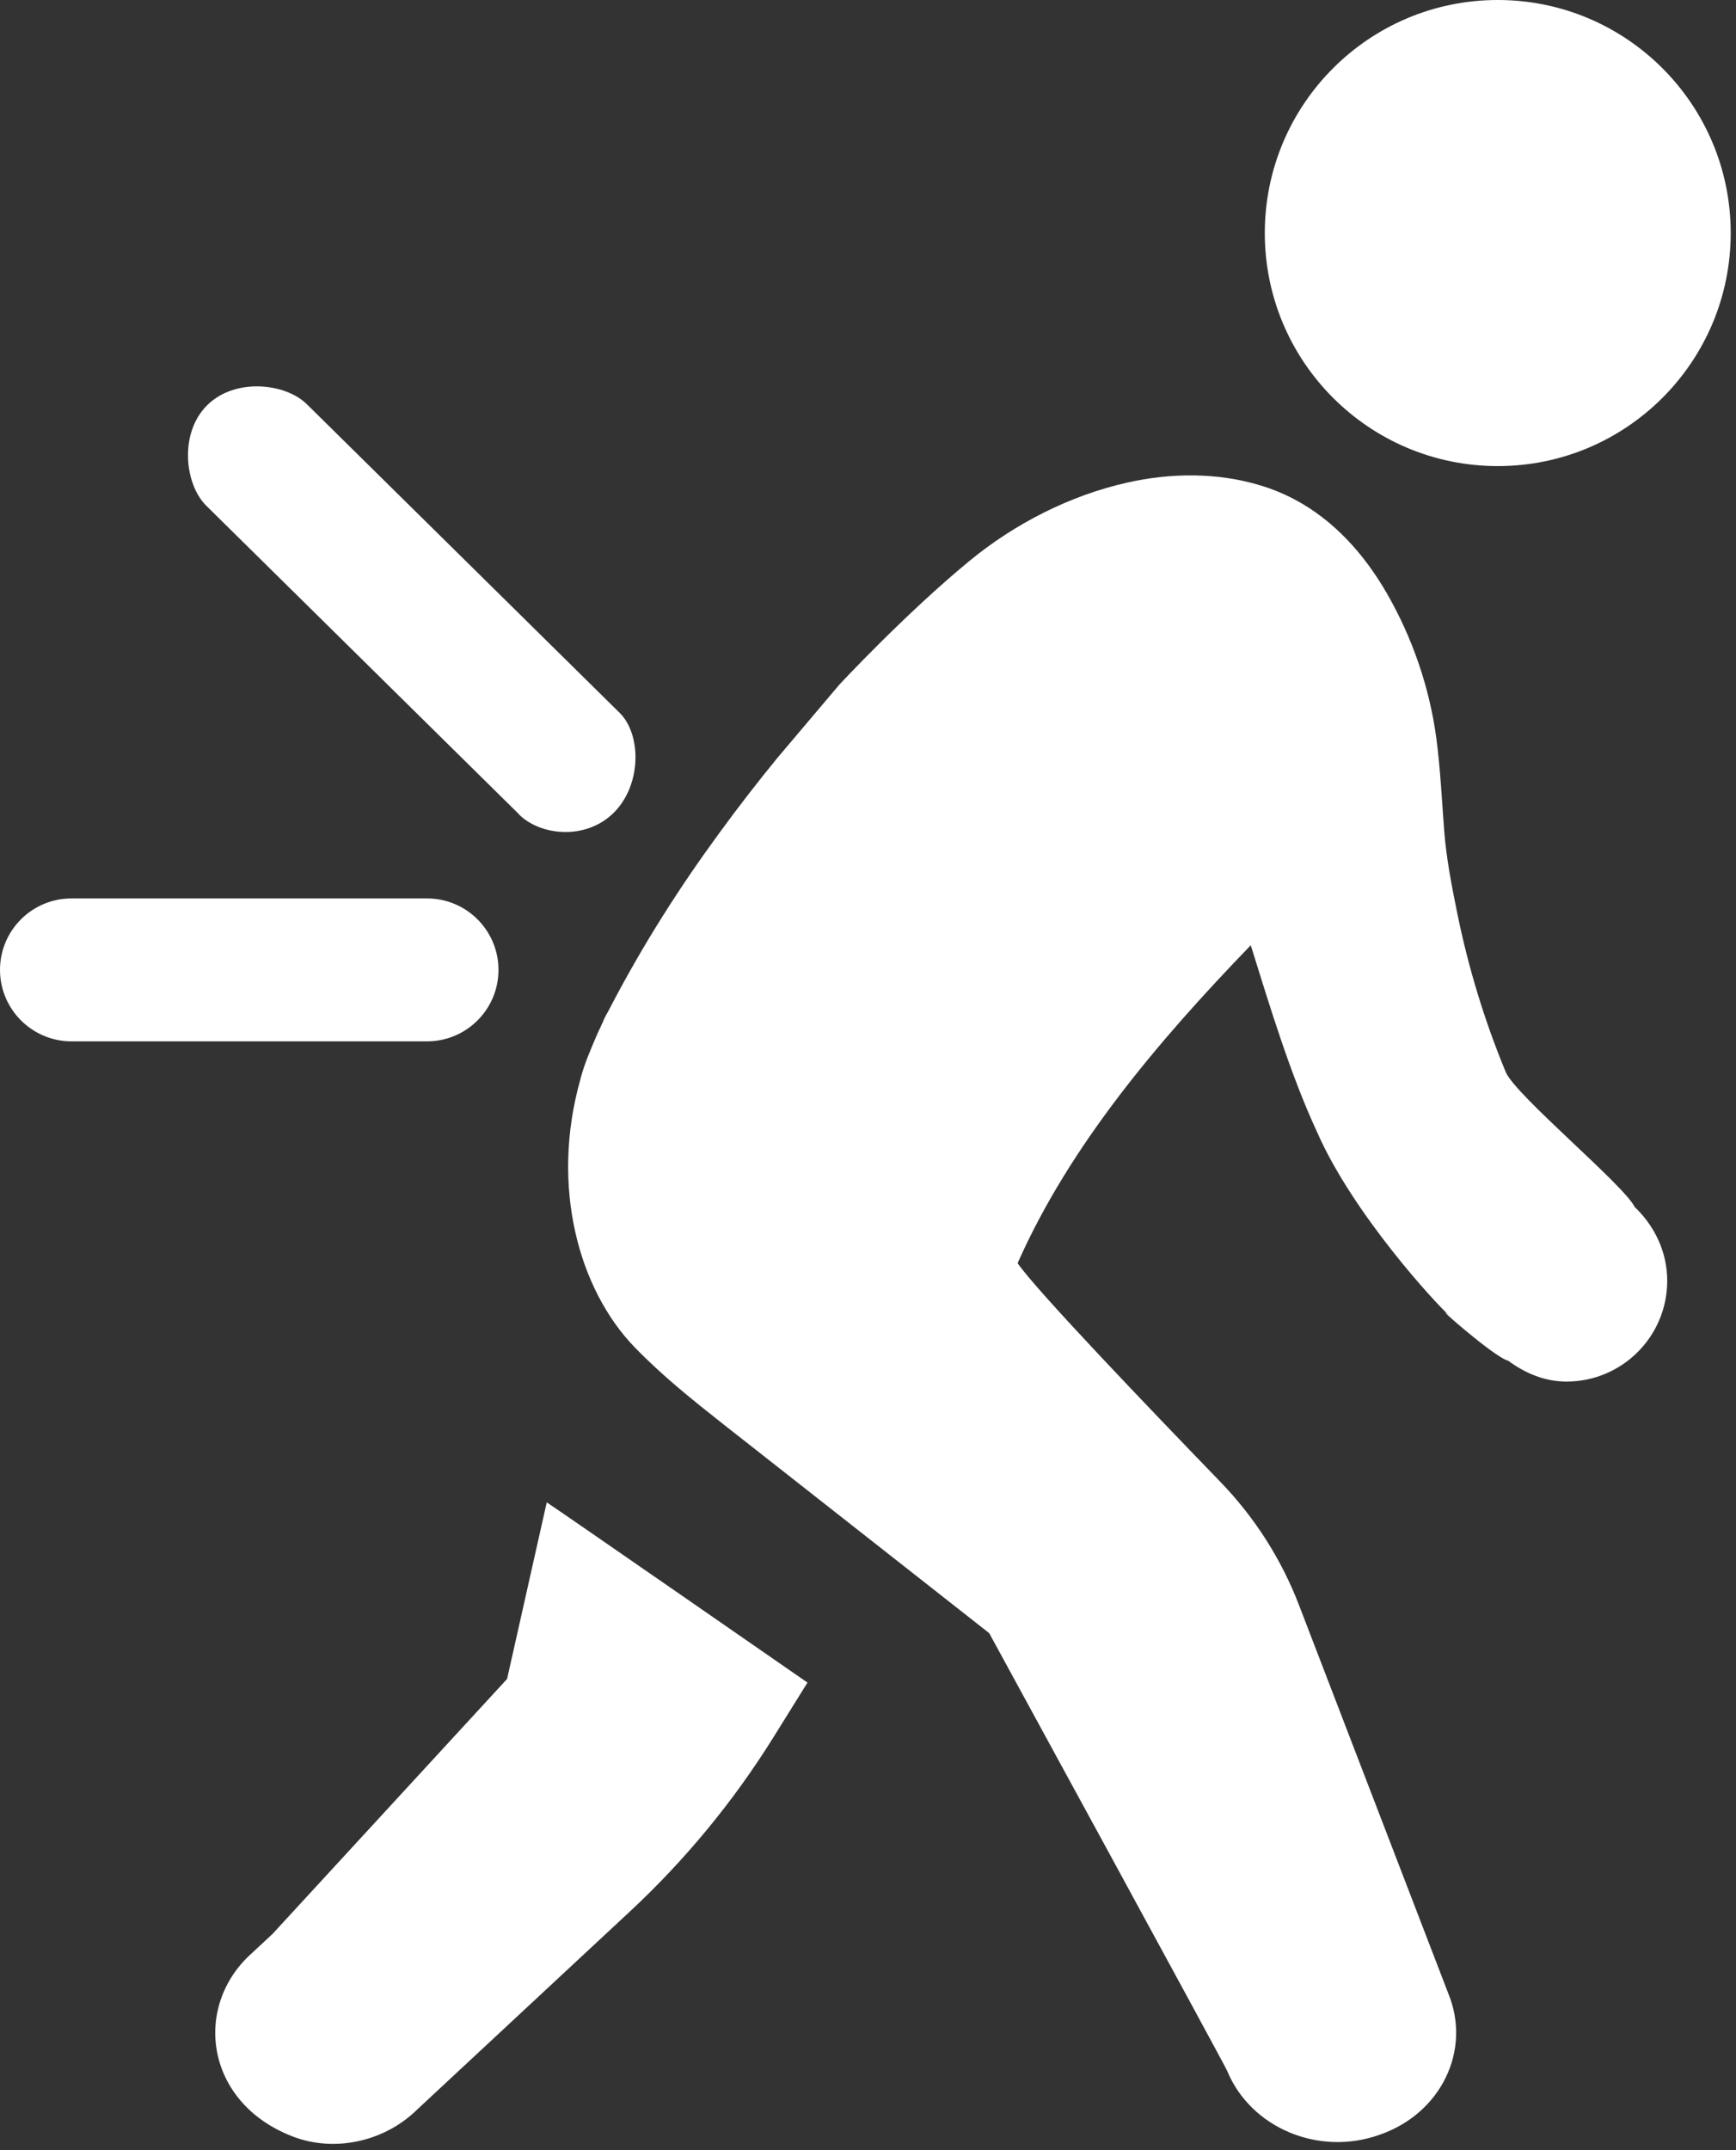 <svg width="105" height="130" viewBox="0 0 105 130" fill="none" xmlns="http://www.w3.org/2000/svg">
<rect x="0" y="0" width="105" height="130" fill="#333333" stroke="none"/>
<g clip-path="url(#clip0_142_14)">
<path d="M33.07 90.83L30.67 101.51L16.48 116.93L15.21 118.11C11.65 121.31 12.4 127.11 17.67 129.16C20.2 130.15 23.15 129.49 25.09 127.68L25.29 127.49L38.11 115.56C41.44 112.46 44.35 108.93 46.76 105.07L48.84 101.73C48.84 101.73 33.69 91.23 33.05 90.82L33.07 90.83Z" fill="white"/>
<path d="M98.88 72.99C98.24 71.65 91.65 66.22 91.07 64.81C89.8 61.74 88.83 58.57 88.16 55.31C87.82 53.64 87.48 51.92 87.35 50.22C87.21 48.37 87.12 46.51 86.88 44.67C86.47 41.58 85.43 38.56 83.88 35.87C82.53 33.53 80.69 31.45 78.27 30.18C77.62 29.84 76.94 29.56 76.24 29.35C73.64 28.56 70.83 28.58 68.17 29.18C64.7 29.96 61.38 31.66 58.64 33.91C54.75 37.11 50.77 41.39 50.77 41.39L47.03 45.81C45.85 47.25 44.67 48.77 43.51 50.36C41.18 53.54 38.9 57.06 36.8 61.12C36.8 61.12 36.55 61.54 36.46 61.8L36.12 62.53C35.75 63.41 35.35 64.28 35.1 65.27C33.28 71.73 35 77.97 38.4 81.47C40.05 83.17 41.87 84.63 43.75 86.11L49.11 90.32L59.83 98.74C59.83 98.74 74.22 125.1 74.22 125.2C75.64 128.64 79.74 130.39 83.44 129.07C87.14 127.8 89.02 123.98 87.6 120.53L78.57 97.05C77.5 94.26 75.88 91.73 73.8 89.58C69.62 85.26 62.62 77.96 61.55 76.37C64.71 69.24 70.05 62.95 75.65 57.15C76.83 60.93 78.05 64.97 79.66 68.44C81.82 73.38 86.89 78.87 87.64 79.52C86.45 78.59 90.38 82.07 91.22 82.27C92.23 83.01 93.4 83.53 94.75 83.53C98.11 83.53 100.84 80.8 100.84 77.44C100.84 75.69 100.08 74.14 98.89 72.99H98.88Z" fill="white"/>
<path d="M31.39 49.24C32.68 50.53 35.44 50.82 37.13 49.13C38.82 47.44 38.79 44.42 37.5 43.12L18.57 24.45C17.28 23.16 14.21 22.82 12.52 24.51C10.83 26.2 11.17 29.27 12.46 30.56L31.39 49.23V49.24Z" fill="white"/>
<path d="M30.15 58.64C30.15 56.25 28.21 54.32 25.83 54.32H4.32C1.93 54.32 0 56.26 0 58.64C0 61.02 1.94 62.96 4.32 62.96H25.83C28.22 62.96 30.15 61.02 30.15 58.64Z" fill="white"/>
<path d="M90.59 0C82.81 0 76.5 6.31 76.5 14.09C76.5 21.87 82.81 28.18 90.59 28.18C98.37 28.18 104.68 21.87 104.68 14.09C104.68 6.31 98.37 0 90.59 0Z" fill="white"/>
</g>
<defs>
<clipPath id="clip0_142_14">
<rect width="104.68" height="129.63" fill="white"/>
</clipPath>
</defs>
</svg>
